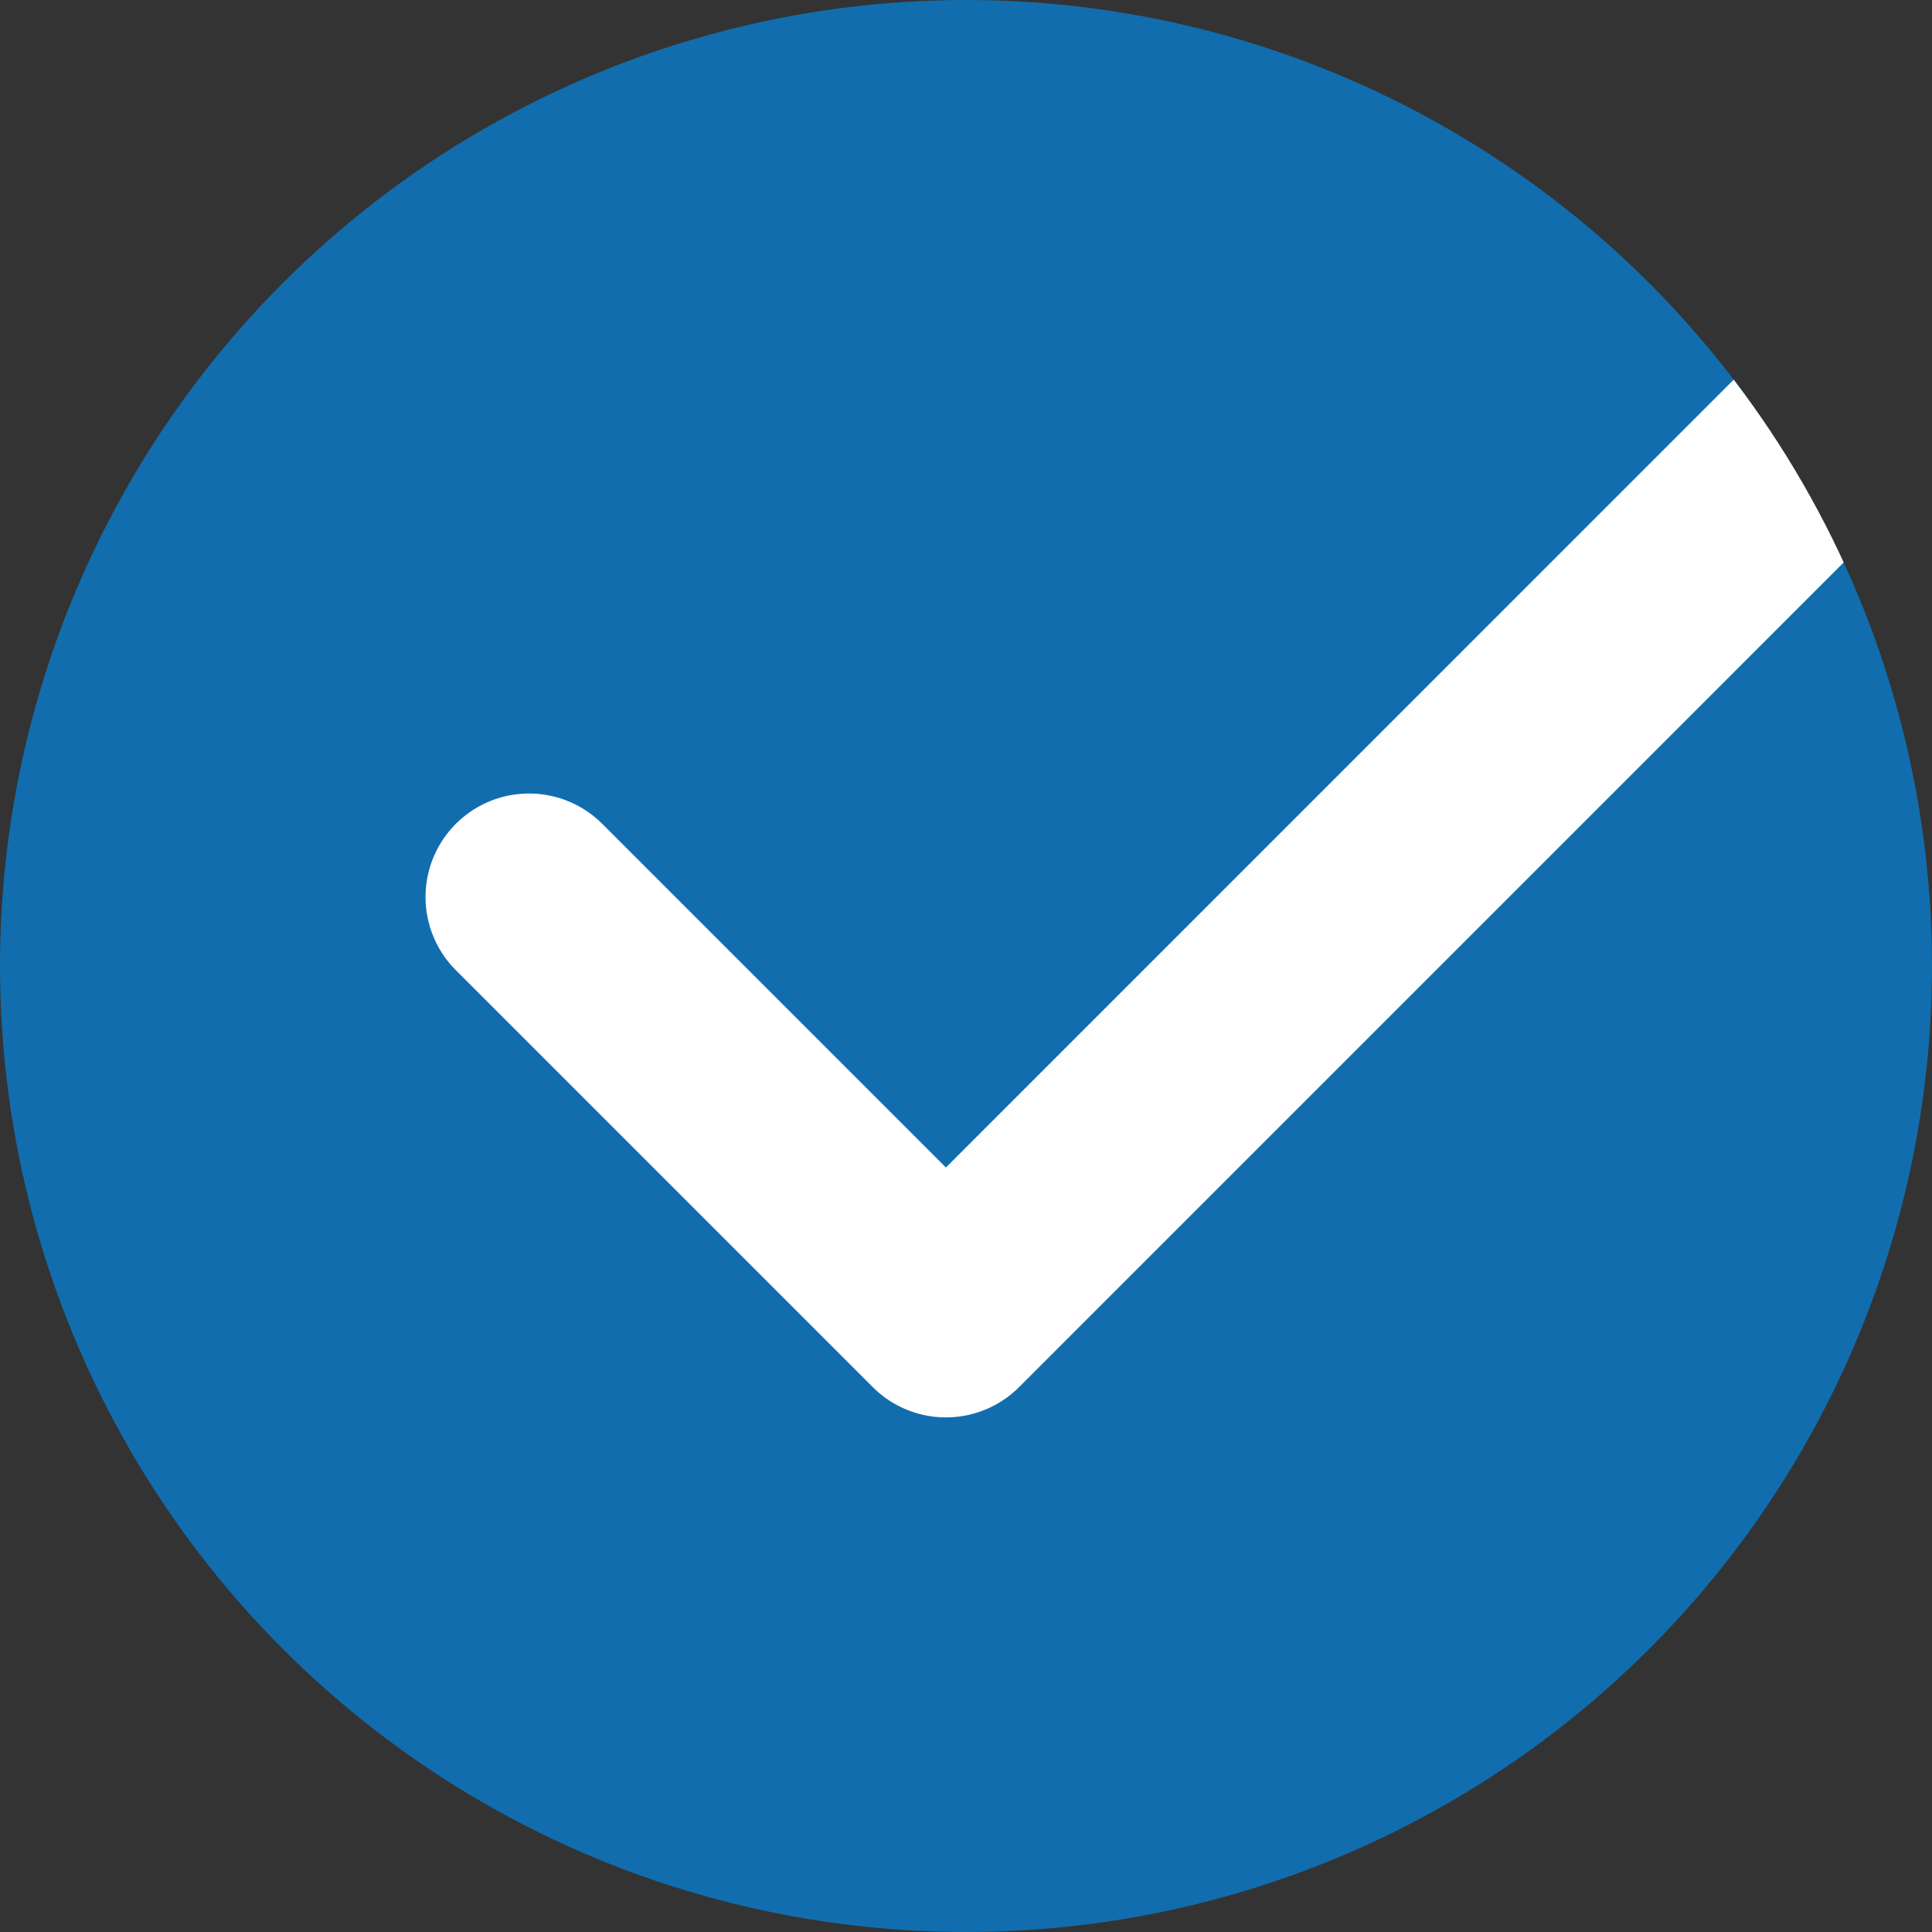<?xml version="1.0" encoding="UTF-8"?> <svg xmlns="http://www.w3.org/2000/svg" xmlns:xlink="http://www.w3.org/1999/xlink" width="28" height="28" viewBox="0 0 28 28"><rect x="0" y="0" width="28" height="28" fill="#333333" stroke="none"/><defs><clipPath id="clip-path"><circle id="Ellipse_111" data-name="Ellipse 111" cx="14" cy="14" r="14" transform="translate(220 964)" fill="#116dae"></circle></clipPath></defs><g id="check" transform="translate(-220 -964)"><circle id="Ellipse_4" data-name="Ellipse 4" cx="14" cy="14" r="14" transform="translate(220 964)" fill="#116dae"></circle><g id="Groupe_de_masques_1" data-name="Groupe de masques 1" clip-path="url(#clip-path)"><path id="Icon_feather-check" data-name="Icon feather-check" d="M25.333,9,12.042,22.292,6,16.25" transform="translate(221.667 960.75)" fill="none" stroke="#fff" stroke-linecap="round" stroke-linejoin="round" stroke-width="3"></path></g></g></svg> 